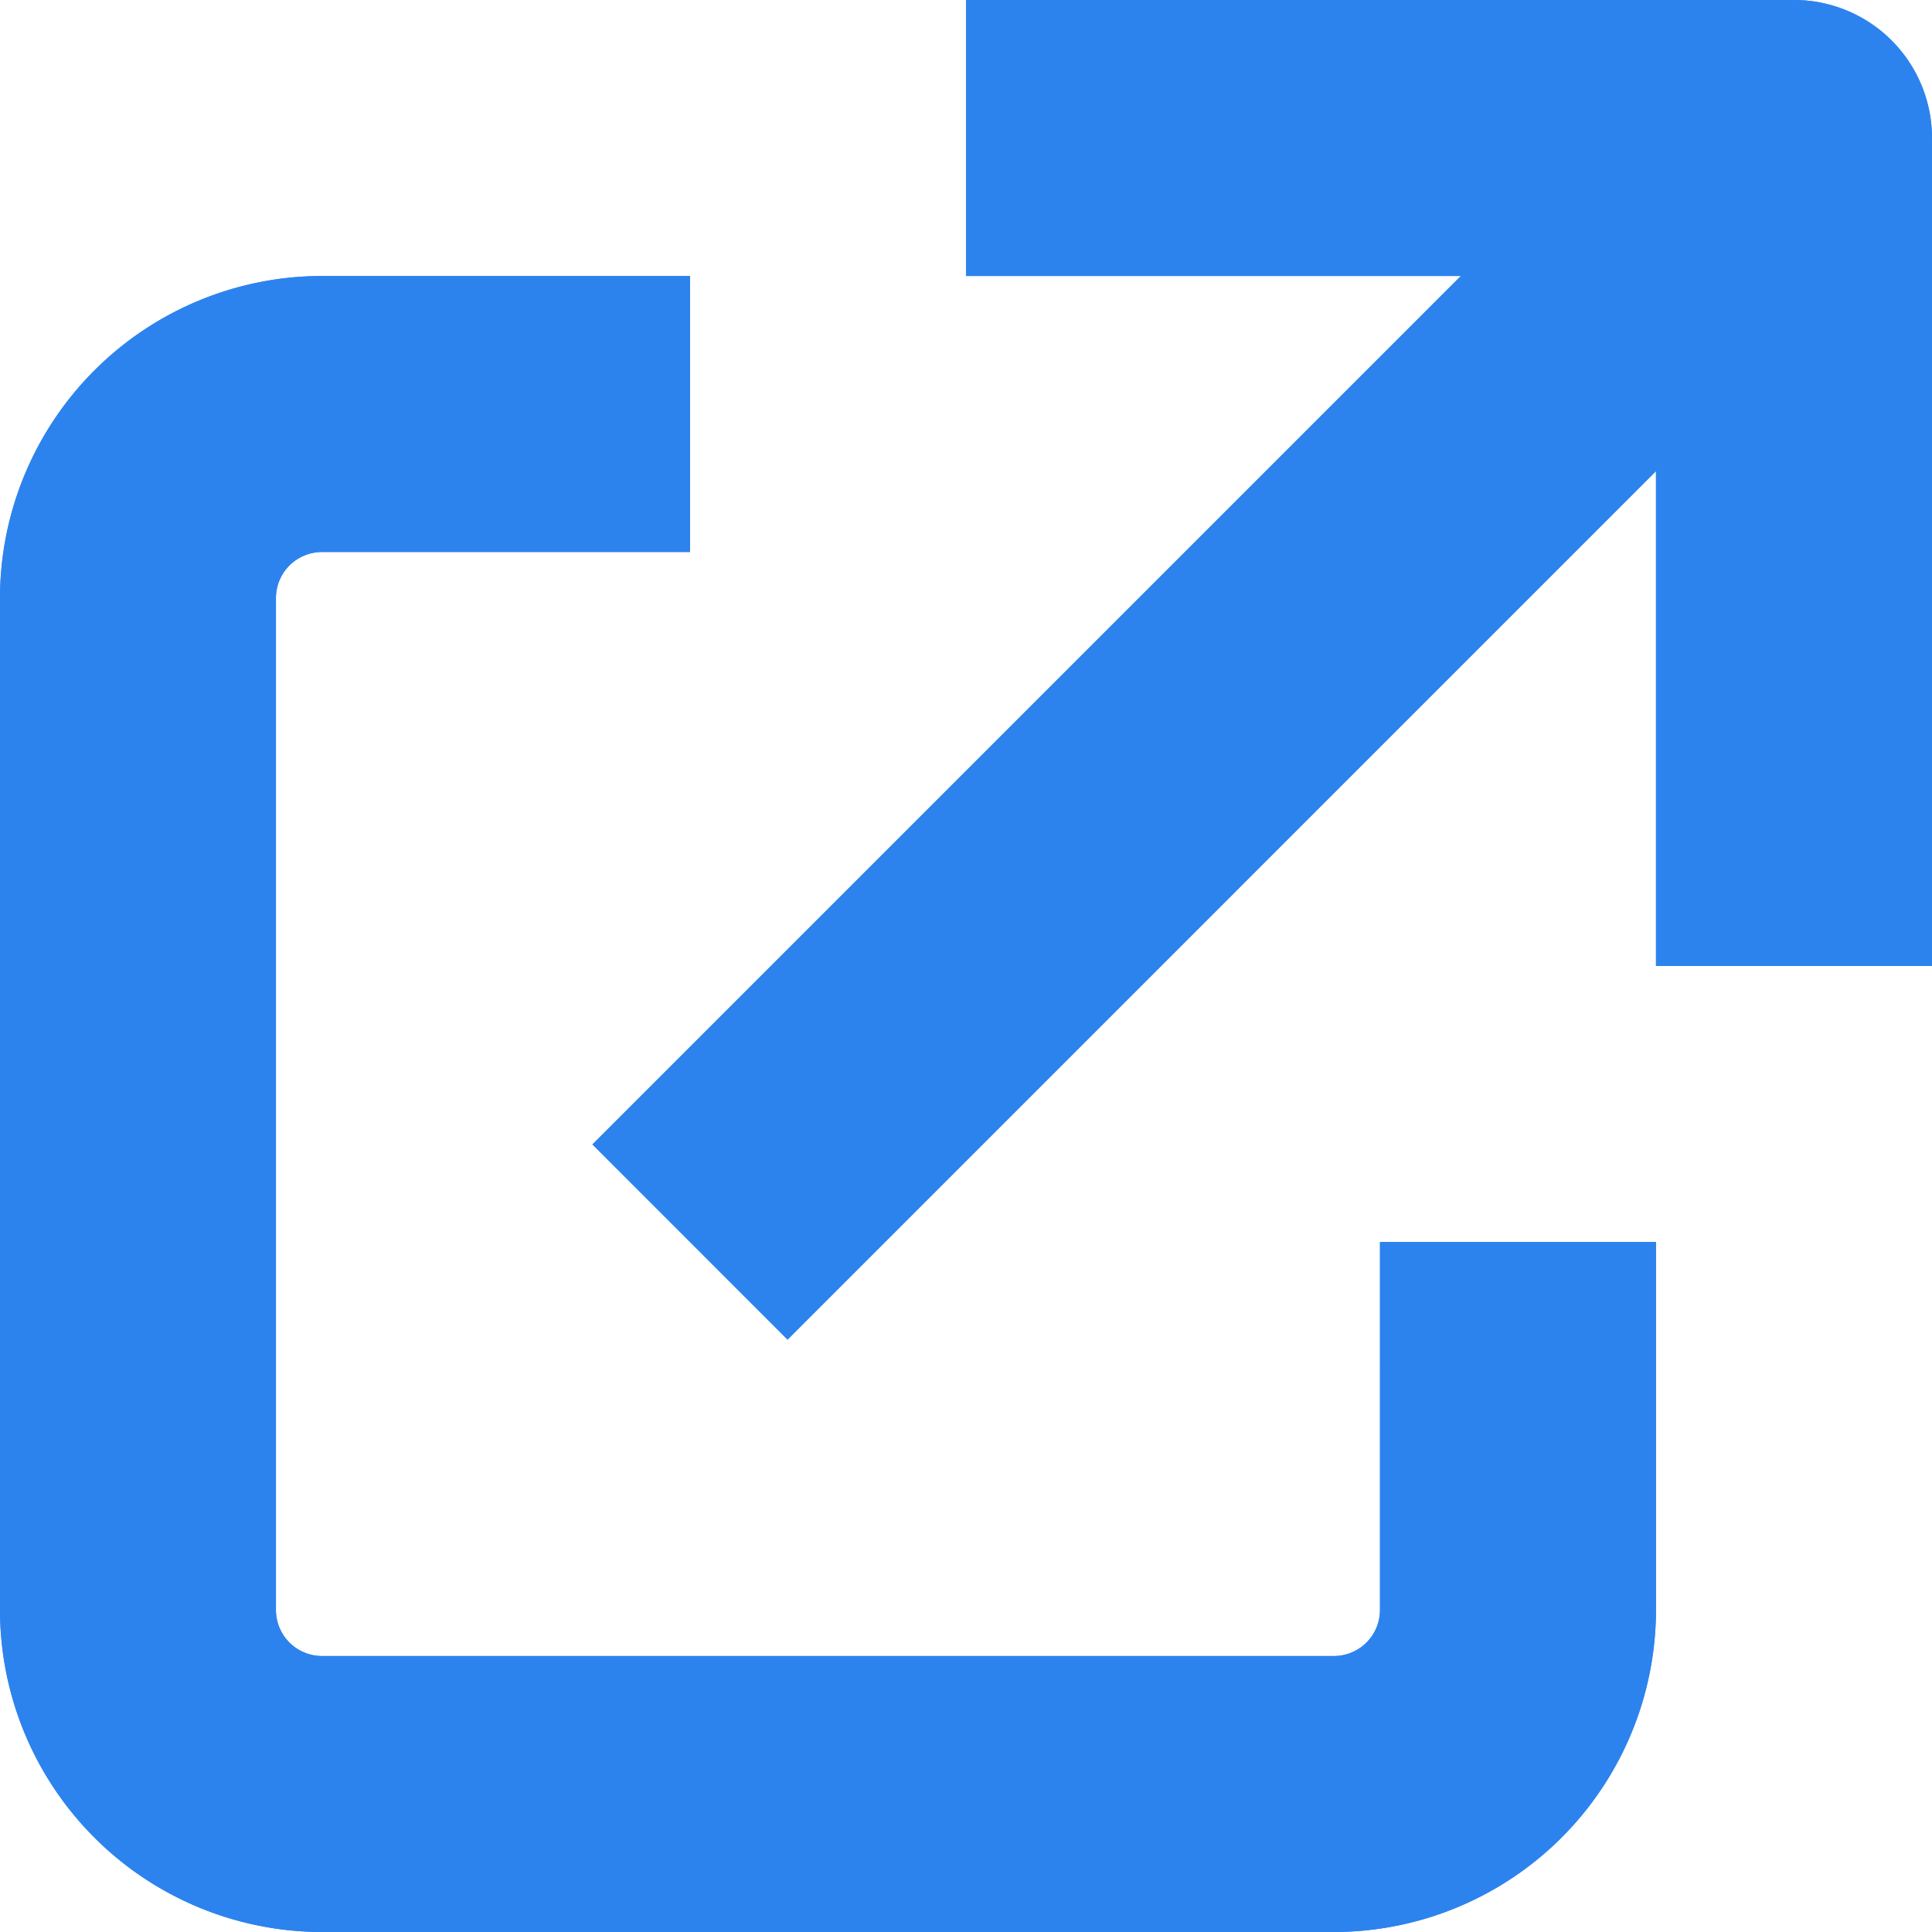 <svg id="external_link" data-name="external link" xmlns="http://www.w3.org/2000/svg" width="100.232" height="100.231" viewBox="0 0 100.232 100.231">
  <path id="Path_22130" data-name="Path 22130" d="M71.594,92.116H85.912v19.091a16.725,16.725,0,0,1-16.7,16.706H16.7A16.725,16.725,0,0,1,0,111.207v-52.5A16.725,16.725,0,0,1,16.7,42H35.8V56.319H16.7a2.388,2.388,0,0,0-2.384,2.388v52.5a2.388,2.388,0,0,0,2.384,2.388H69.209a2.388,2.388,0,0,0,2.384-2.388Z" transform="translate(0 -27.681)" fill="#2d83ee"/>
  <path id="Path_22131" data-name="Path 22131" d="M71.594,92.116H85.912v19.091a16.725,16.725,0,0,1-16.7,16.706H16.7A16.725,16.725,0,0,1,0,111.206v-52.5A16.725,16.725,0,0,1,16.7,42H35.8V56.319H16.7a2.388,2.388,0,0,0-2.384,2.388v52.5a2.388,2.388,0,0,0,2.384,2.388H69.21a2.388,2.388,0,0,0,2.384-2.388Z" transform="translate(0 -27.681)" fill="#2d83ee"/>
  <g id="Group_42515" data-name="Group 42515" transform="translate(30.735)">
    <path id="Path_22132" data-name="Path 22132" d="M109.533,0V14.319h25.673L90.153,59.373,100.277,69.5,145.33,24.443V50.116h14.319V7.16A7.159,7.159,0,0,0,152.49,0Z" transform="translate(-90.153)" fill="#2d83ee"/>
    <path id="Path_22133" data-name="Path 22133" d="M109.533,0V14.319h25.673L90.153,59.372,100.277,69.5,145.33,24.443V50.116h14.319V7.159A7.159,7.159,0,0,0,152.49,0Z" transform="translate(-90.153)" fill="#2d83ee"/>
  </g>
</svg>
